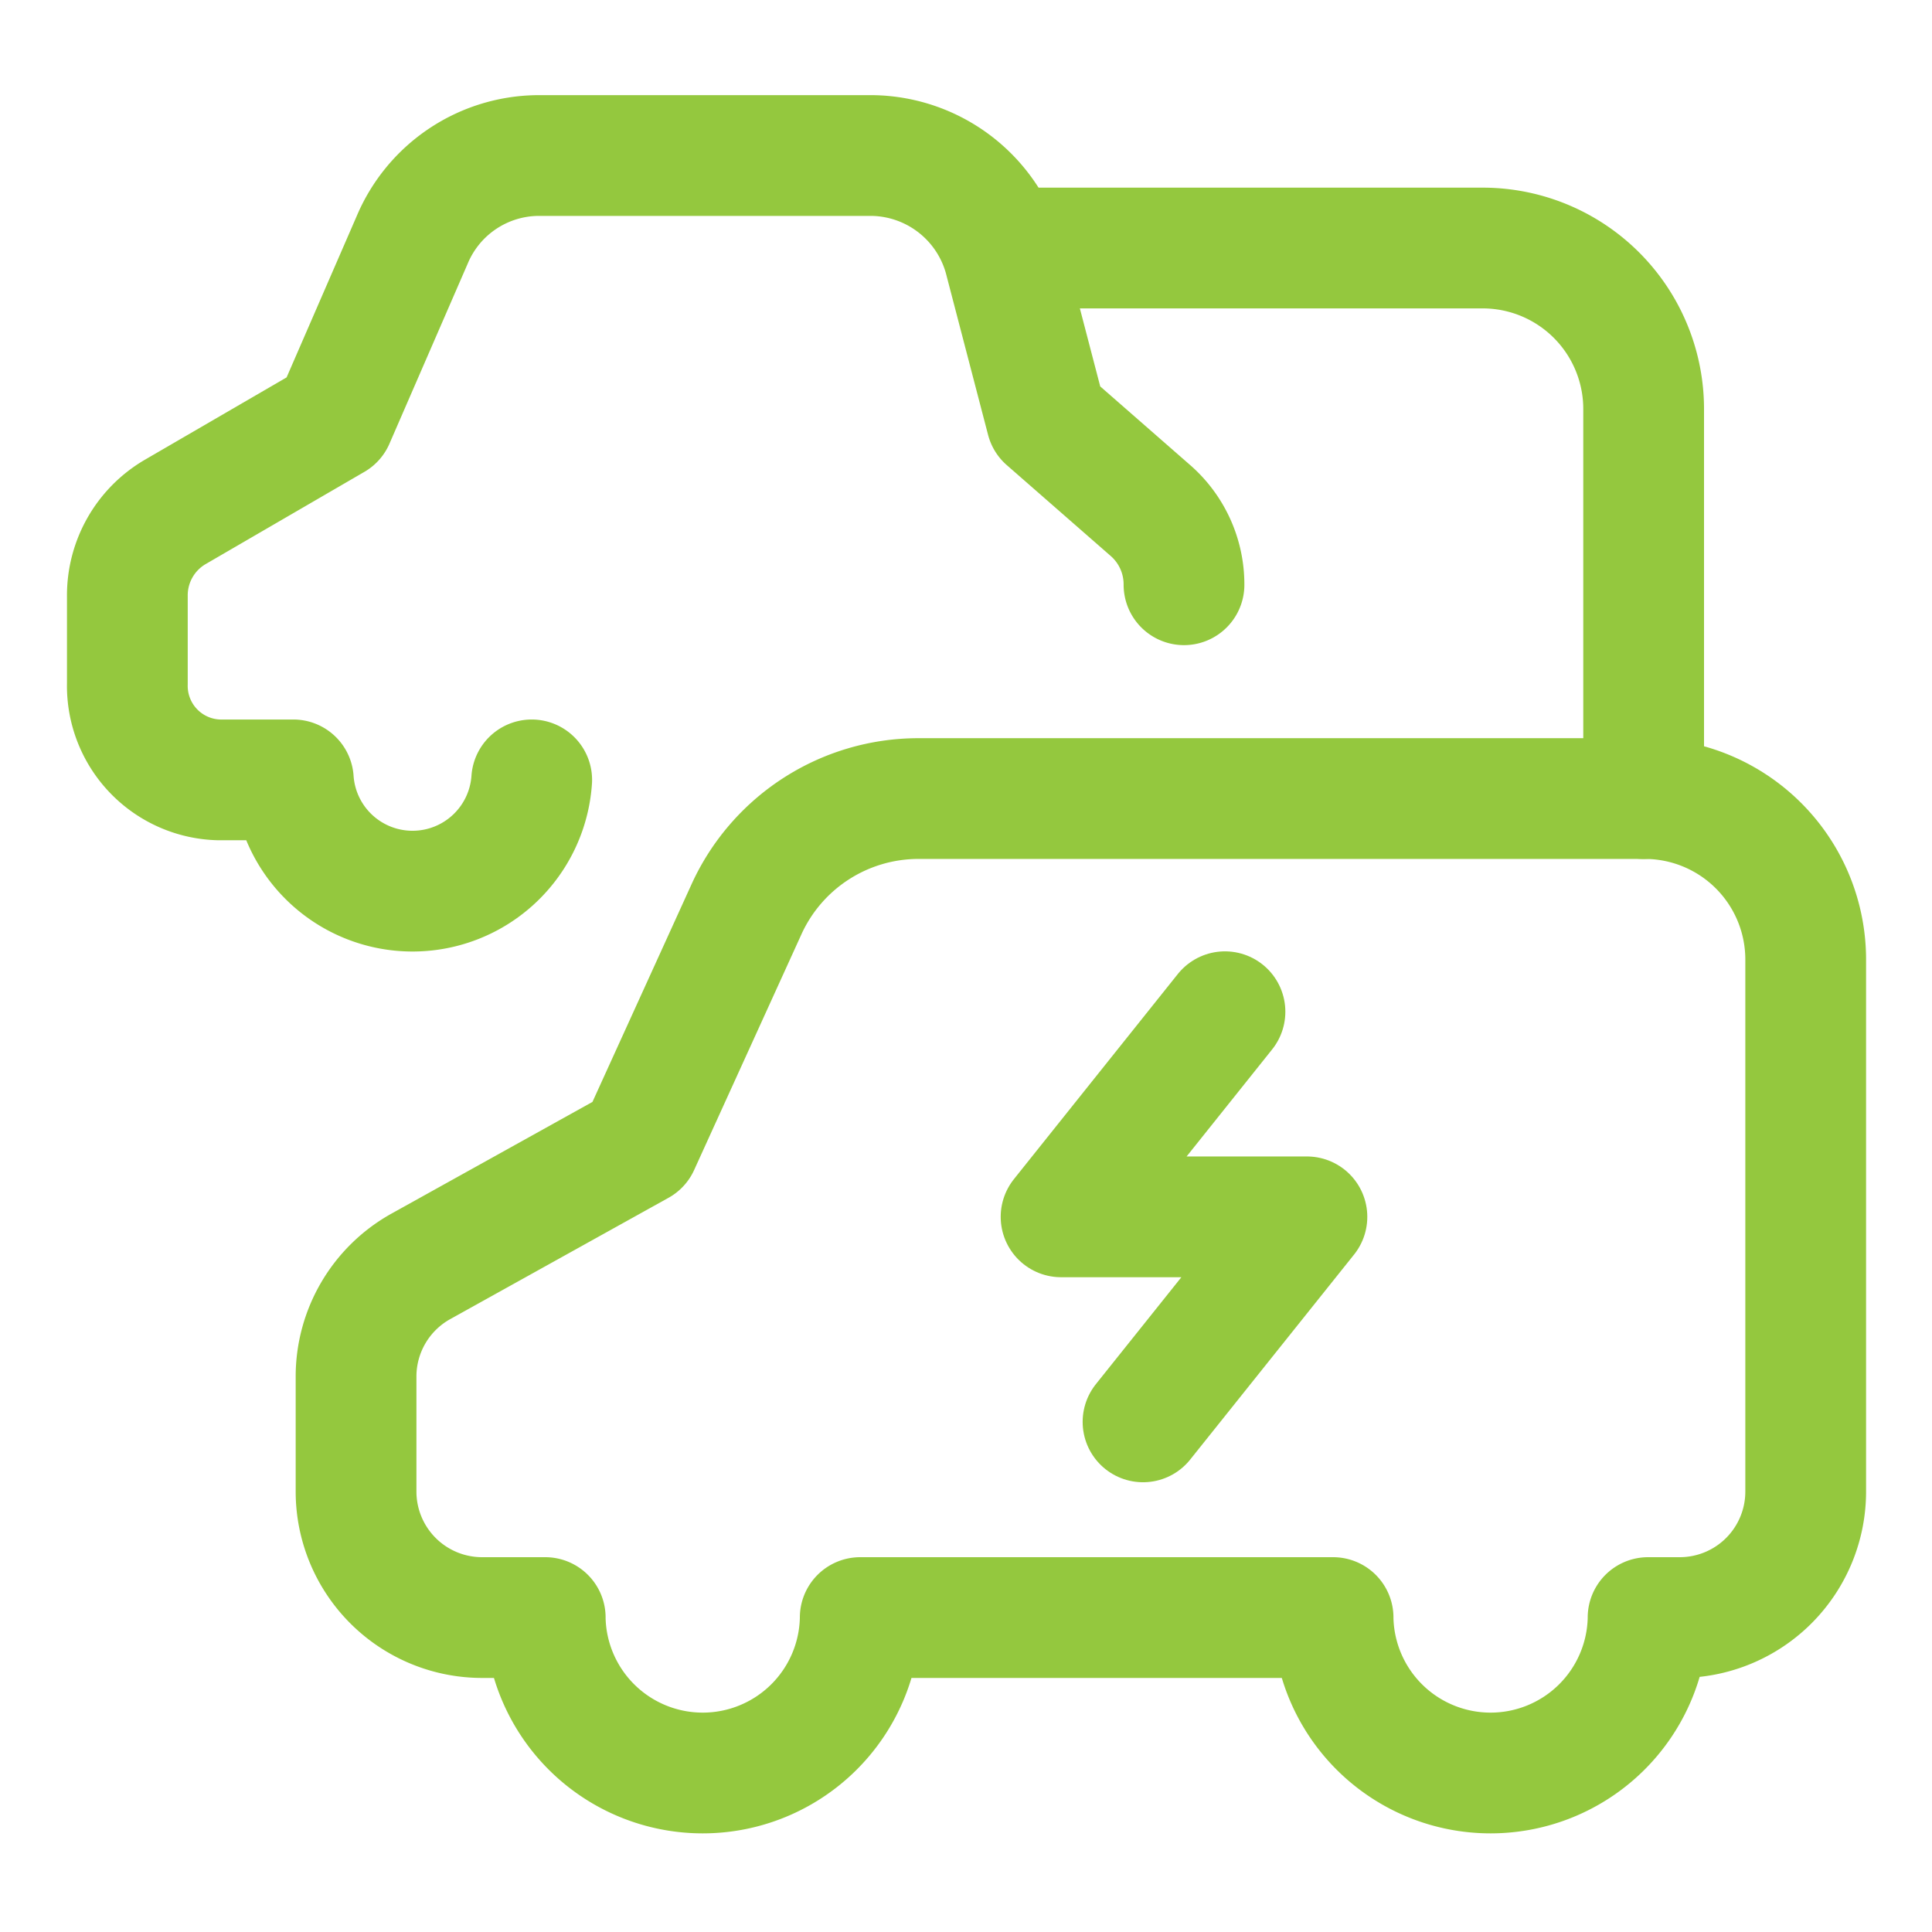 <svg xmlns="http://www.w3.org/2000/svg" viewBox="0 0 24 24" id="E-Car-Service-Van--Streamline-Ultimate" height="24" width="24">
  <desc>
    E Car Service Van Streamline Icon: https://streamlinehq.com
  </desc>
  <defs></defs>
  <title>e-car-service-van</title>
  <path d="M14.708 7.264a1.218 1.218 0 0 0 -0.411 -0.917L13 5.213l-0.512 -1.962a1.726 1.726 0 0 0 -1.652 -1.319H6.679A1.711 1.711 0 0 0 5.12 2.981l-0.97 2.232 -1.981 1.151a1.2 1.2 0 0 0 -0.587 1.043v1.088a1.168 1.168 0 0 0 1.141 1.193h0.921a1.484 1.484 0 0 0 2.961 0" fill="none" stroke="#94c83e" stroke-linecap="round" stroke-linejoin="round" stroke-width="1.5"></path>
  <path d="m15.217 12.568 -2.036 2.548 3.054 0 -2.036 2.547" fill="none" stroke="#94c83e" stroke-linecap="round" stroke-linejoin="round" stroke-width="1.5"></path>
  <path d="M20.418 9.92h-9.009a2.348 2.348 0 0 0 -2.138 1.38L7.94 14.224l-2.717 1.51a1.566 1.566 0 0 0 -0.8 1.368v1.427a1.566 1.566 0 0 0 1.566 1.565h0.784l0 0.018a1.957 1.957 0 0 0 3.913 0l0 -0.018h5.874l0 0.018a1.957 1.957 0 0 0 3.913 0l0 -0.018h0.393a1.565 1.565 0 0 0 1.565 -1.565V11.92a2 2 0 0 0 -2.013 -2Z" fill="none" stroke="#94c83e" stroke-linecap="round" stroke-linejoin="round" stroke-width="1.5"></path>
  <path d="M20.418 9.92V5.081a2 2 0 0 0 -2 -2h-5.934" fill="none" stroke="#94c83e" stroke-linecap="round" stroke-linejoin="round" stroke-width="1.5"></path>
</svg>